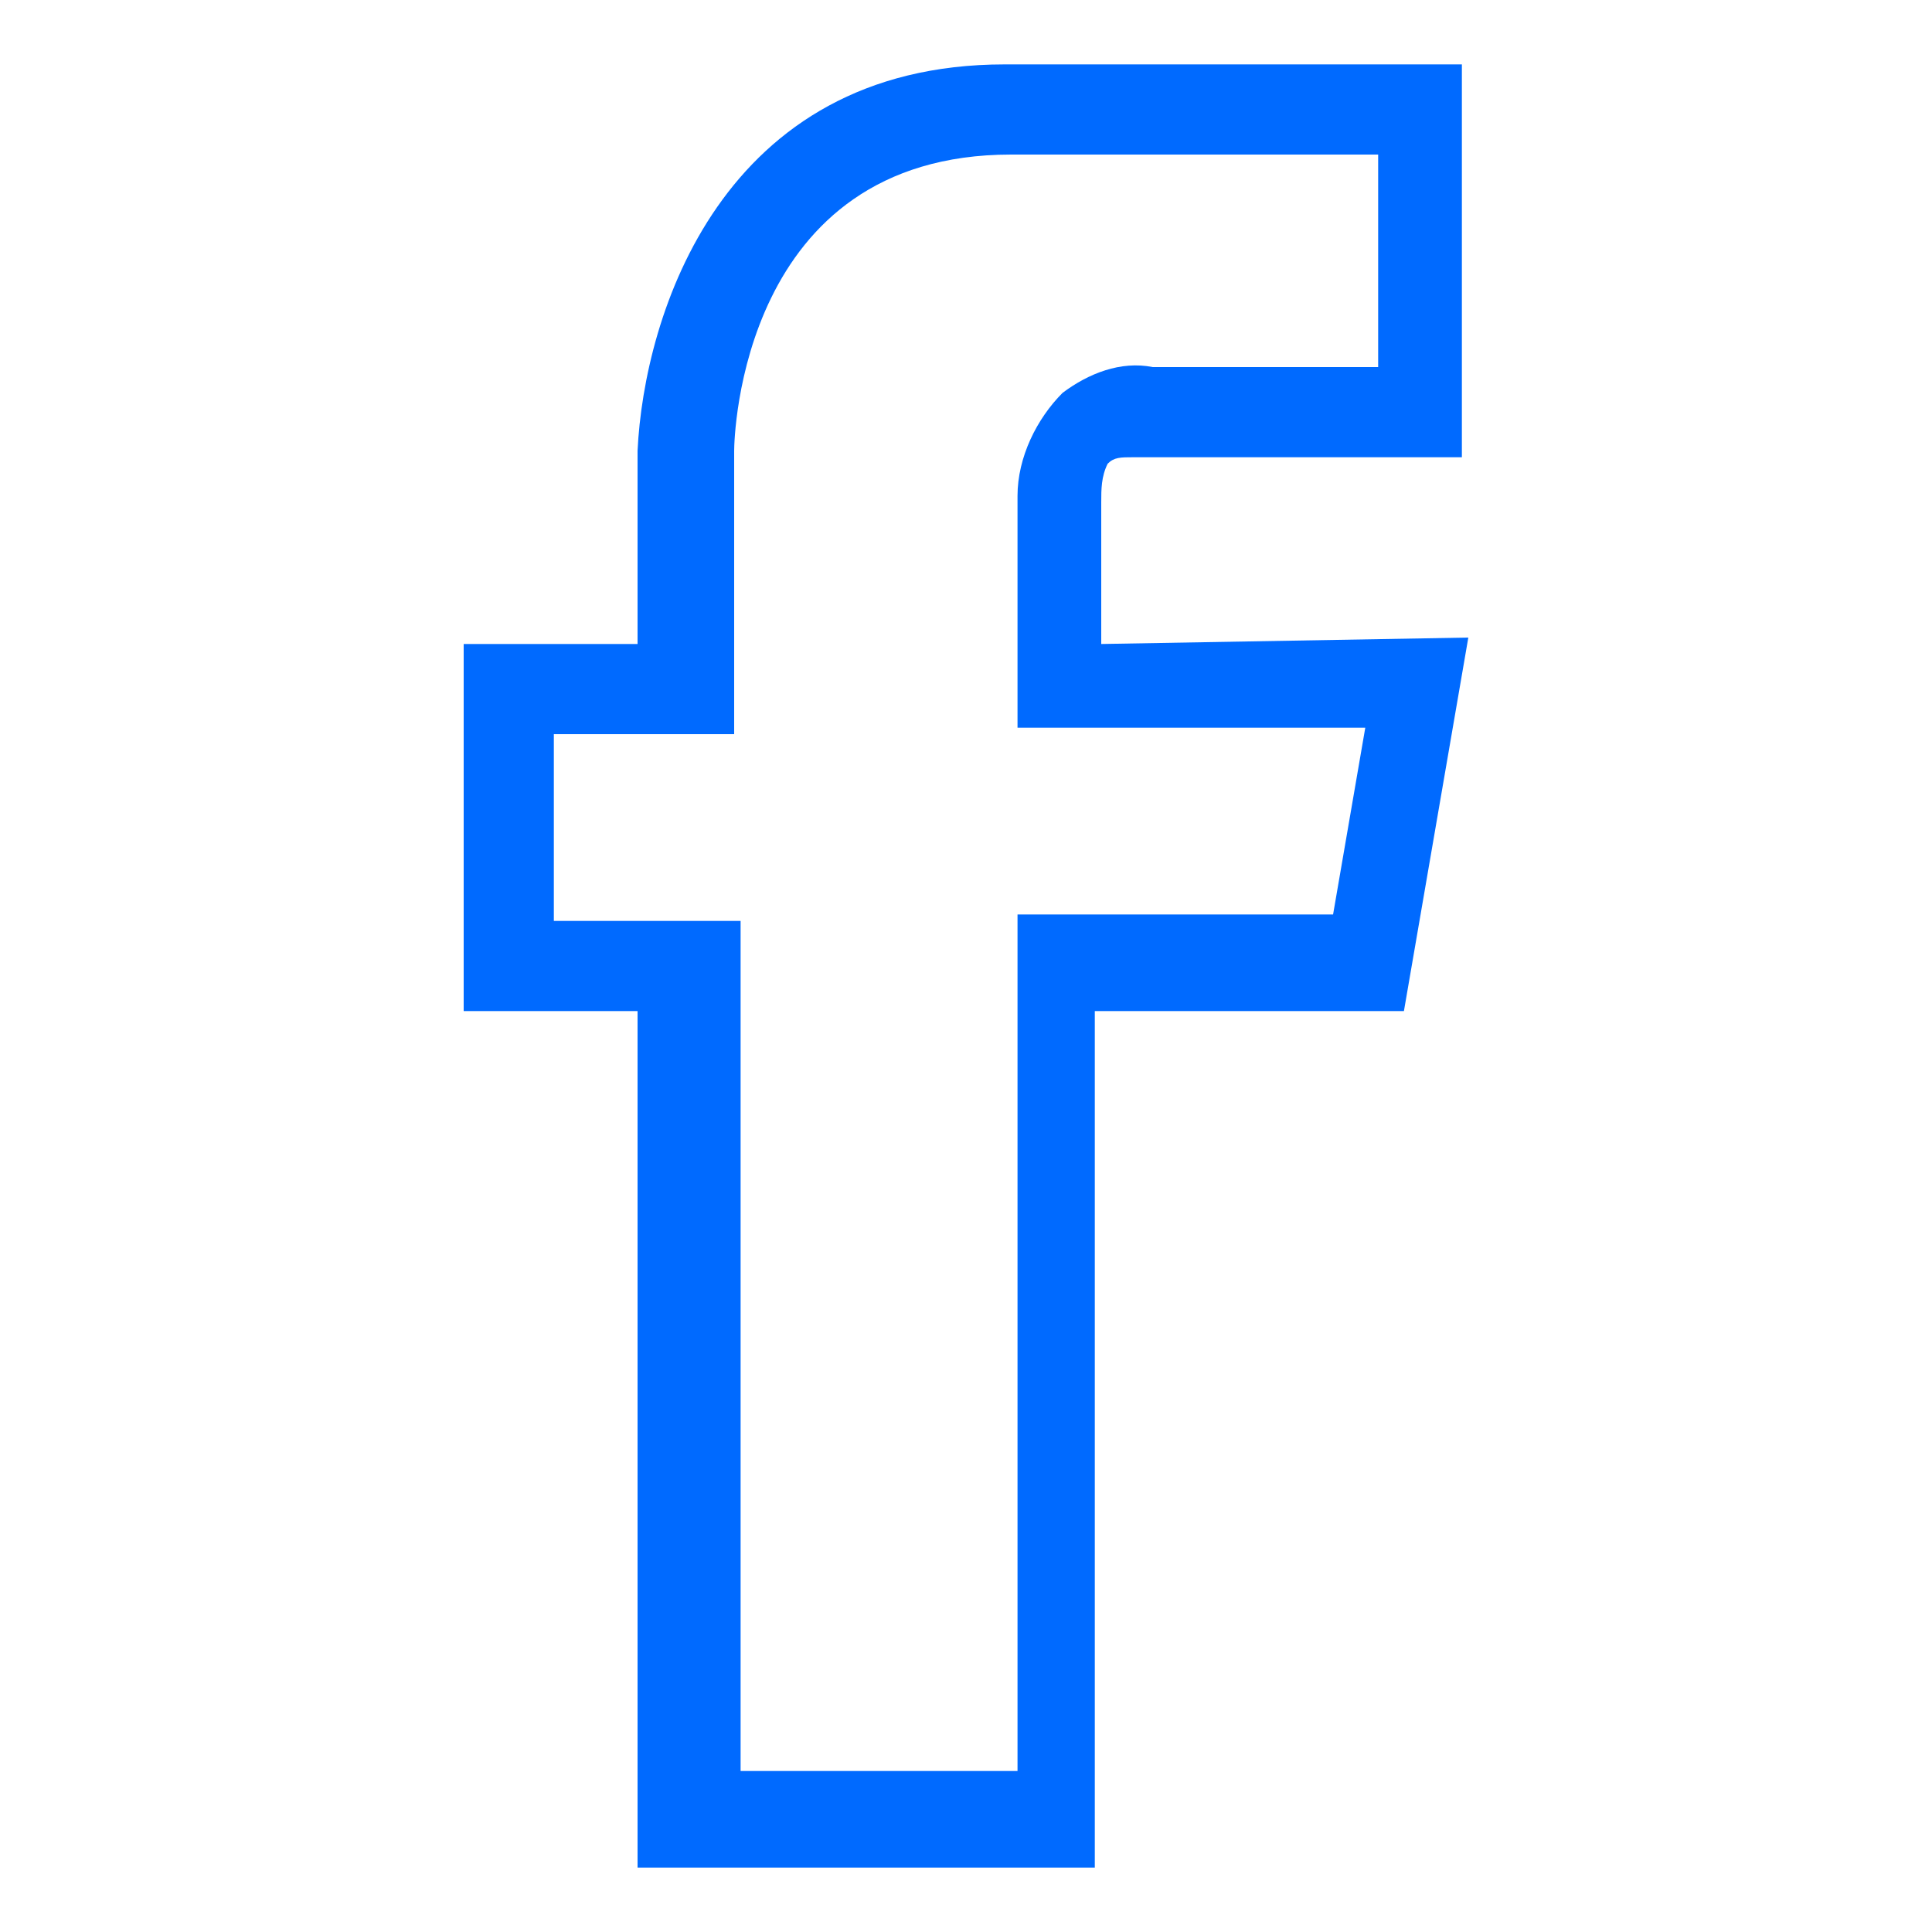 <?xml version="1.0" encoding="utf-8"?>
<!-- Generator: Adobe Illustrator 27.2.0, SVG Export Plug-In . SVG Version: 6.00 Build 0)  -->
<svg version="1.1" id="bg" xmlns="http://www.w3.org/2000/svg" xmlns:xlink="http://www.w3.org/1999/xlink" x="0px" y="0px"
	 viewBox="0 0 30 30" style="enable-background:new 0 0 30 30;" xml:space="preserve">
<style type="text/css">
	.st0{fill:#006AFF;}
</style>
<path class="st0" d="M17.1,7.8c0-0.2,0-0.4,0.1-0.6c0.1-0.1,0.2-0.1,0.4-0.1h5.1V1h-7.1C11.2,1,10,4.9,9.9,7v3H7.2v5.7h2.7V29H17
	V15.7h4.8l1-5.8L17.1,10V7.8L17.1,7.8z M21.2,11.3l-0.5,2.9h-4.9v13.3h-4.3V14.3H8.6v-2.9h2.1h0.7V7c0-0.2,0.1-4.6,4.3-4.6h5.7v3.3
	h-3.5c-0.5-0.1-1,0.1-1.4,0.4c-0.4,0.4-0.7,1-0.7,1.6v3.6C15.8,11.3,21.2,11.3,21.2,11.3z"/>
</svg>
